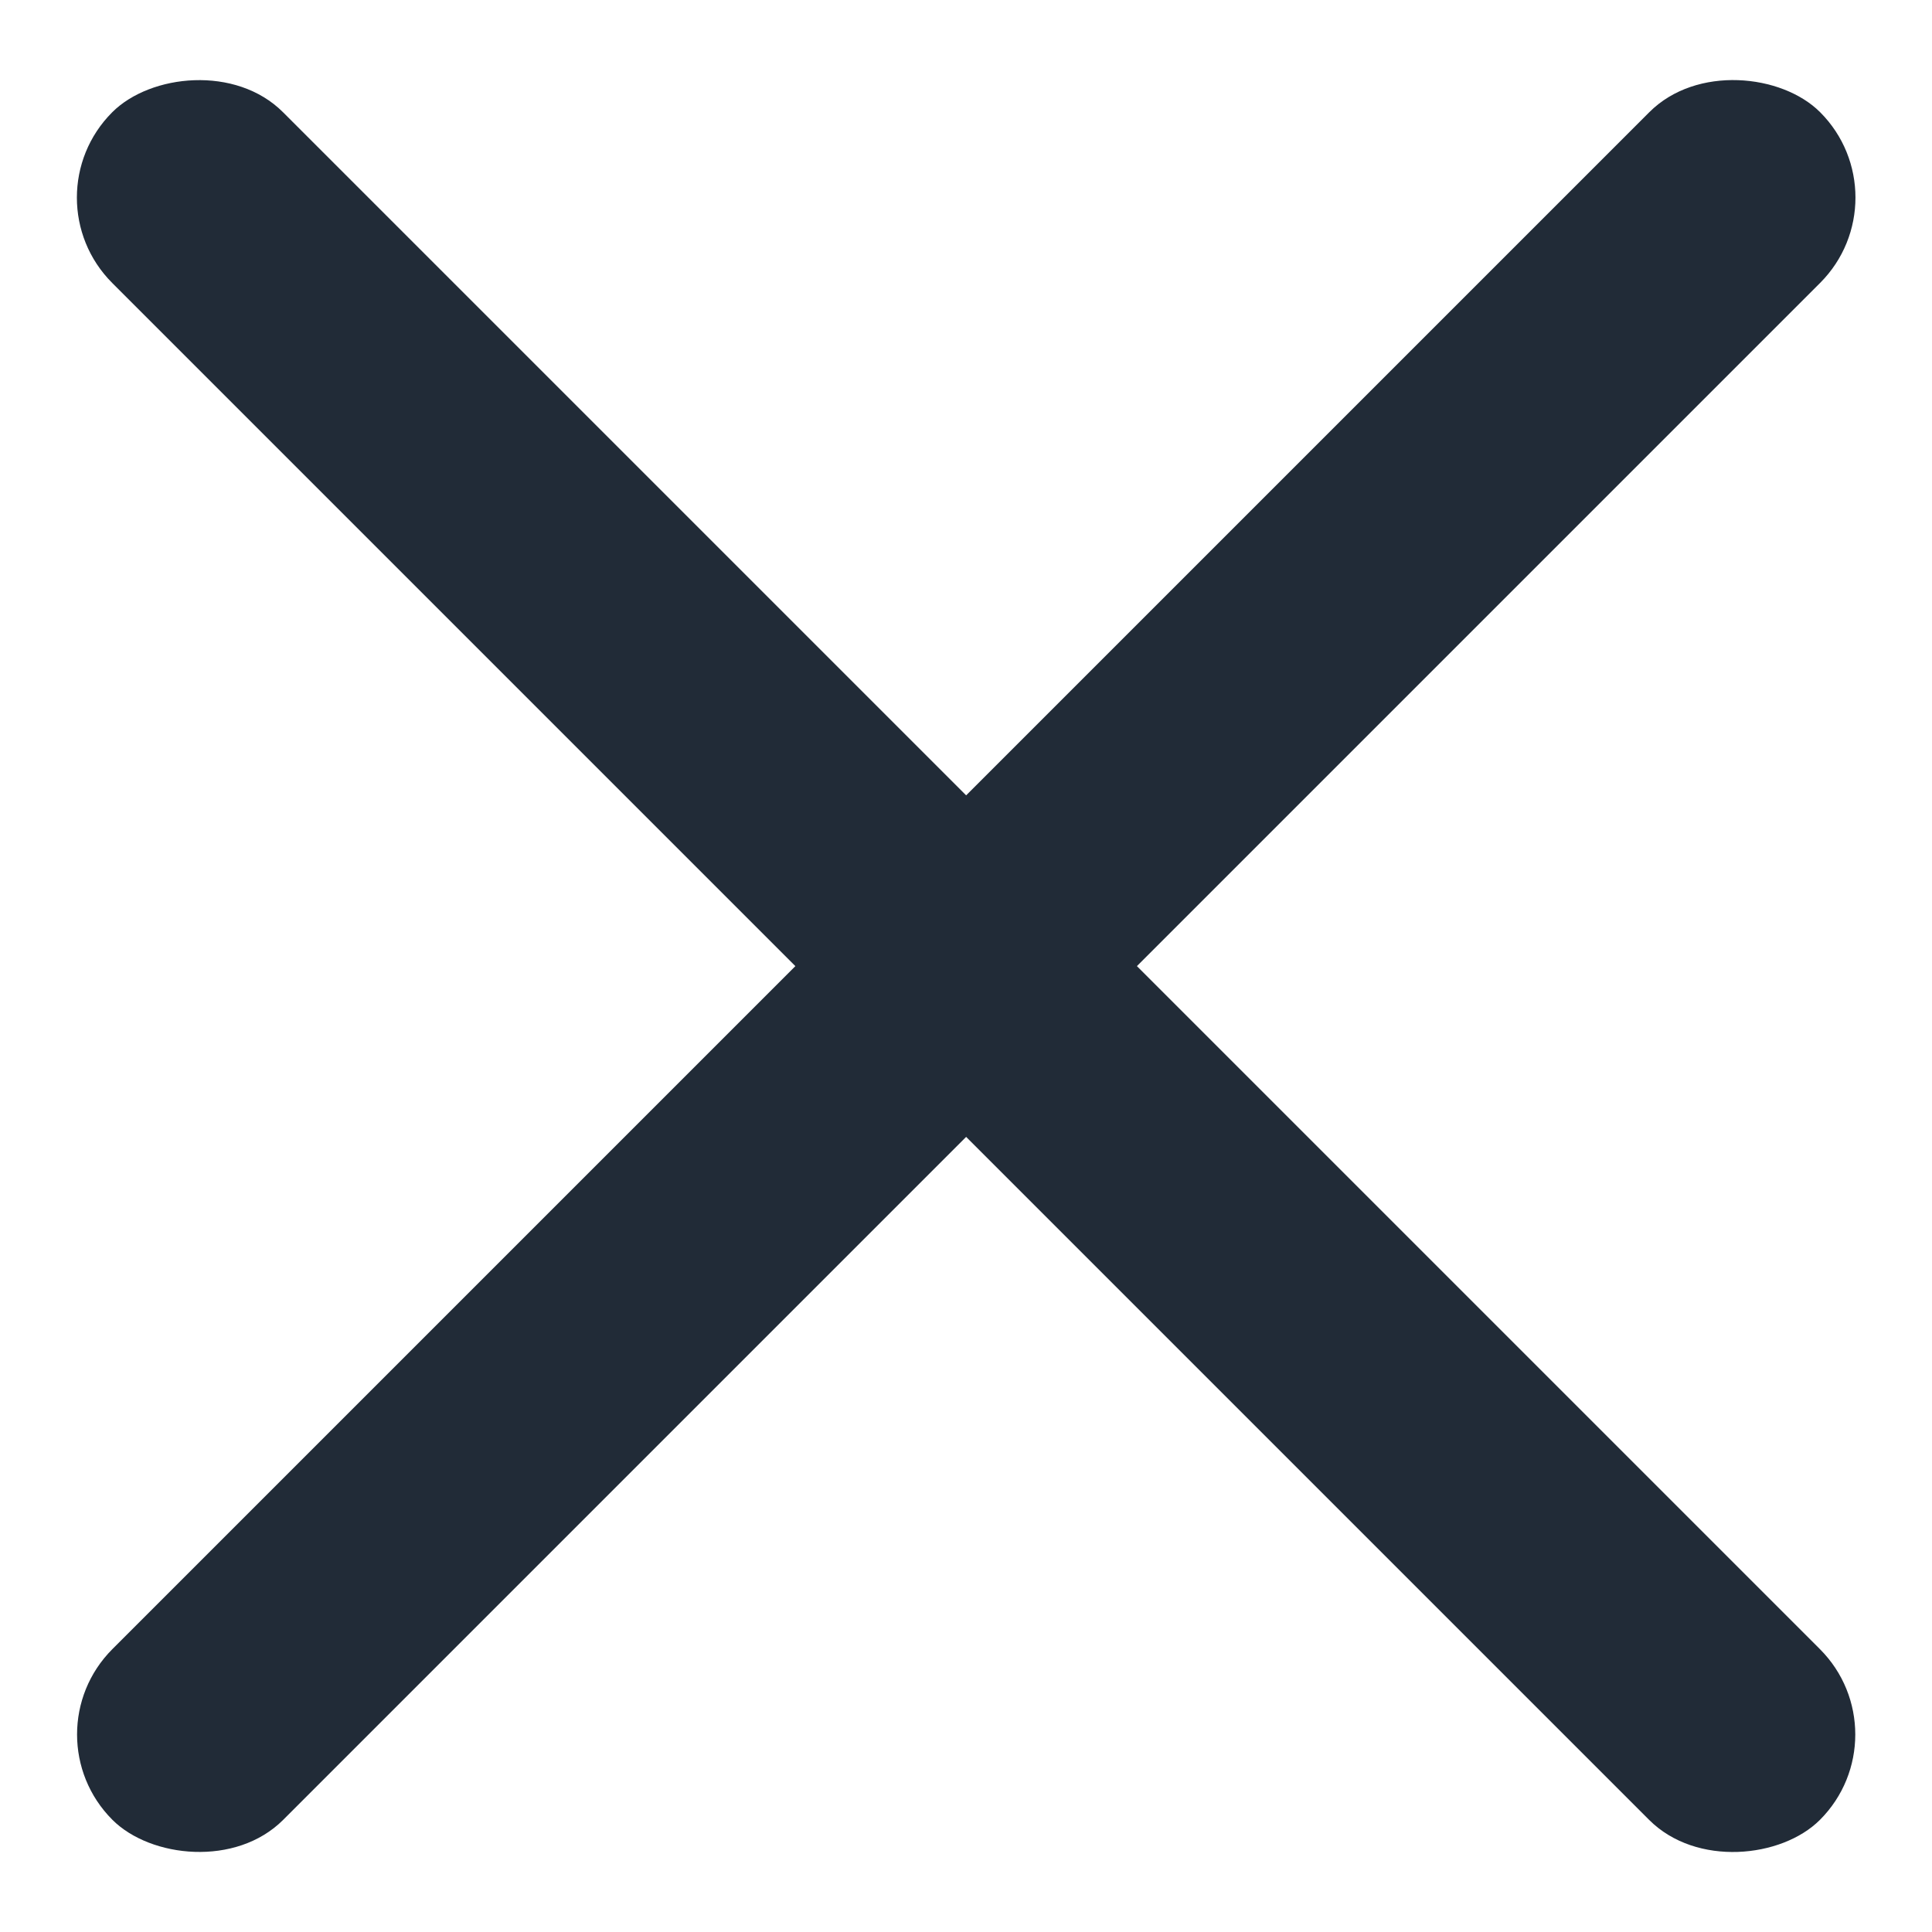 <svg width="16" height="16" fill="none" xmlns="http://www.w3.org/2000/svg"><rect width="20" height="2" rx="1" transform="scale(-1 1) rotate(-45 9.45 26.229)" fill="#212B37"/><rect x=".224" y="14.364" width="20" height="2" rx="1" transform="rotate(-45 .224 14.364)" fill="#212B37"/></svg>